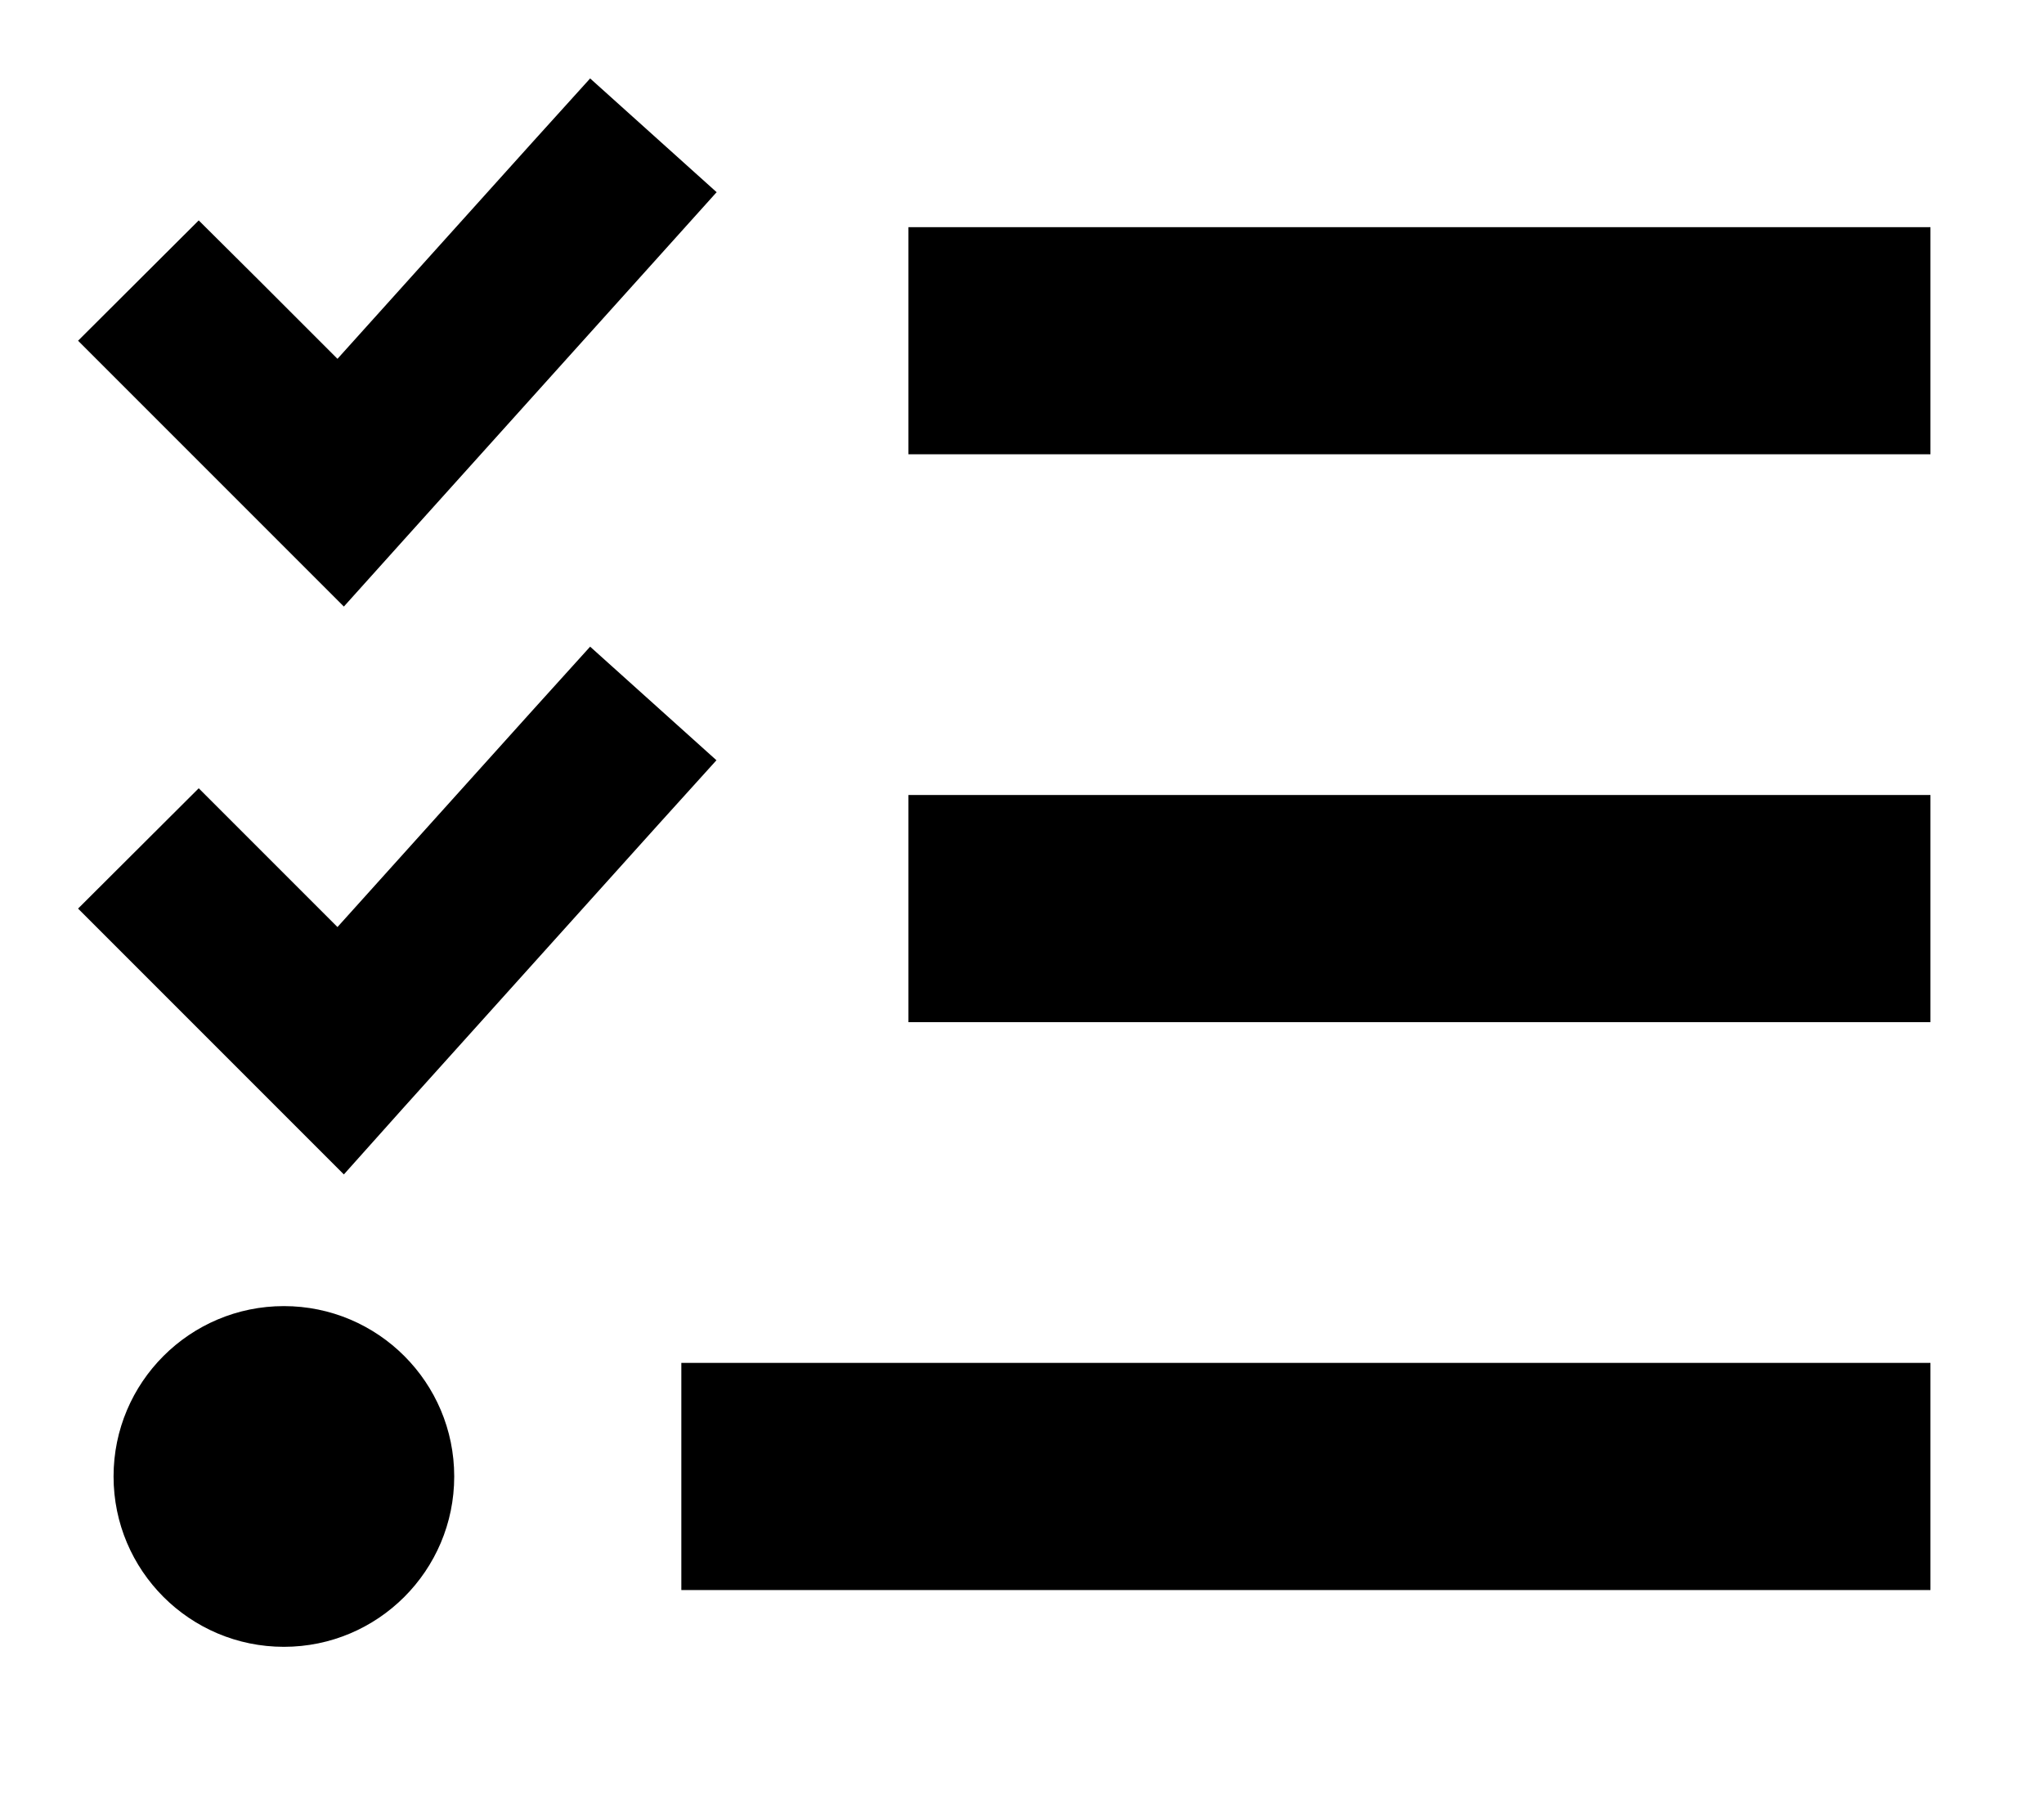 <svg xmlns="http://www.w3.org/2000/svg" viewBox="0 0 576 512"><!--! Font Awesome Pro 6.2.0 by @fontawesome - https://fontawesome.com License - https://fontawesome.com/license (Commercial License) Copyright 2022 Fonticons, Inc. --><path d="M201.9 54.2L185.8 72.1l-72 80L96.9 170.9 79 153 39 113l-17-17L56 62.1 73 79l22.1 22.1 55.1-61.2 16.1-17.8 35.7 32.1zm0 160l-16.1 17.8-72 80L96.9 330.9 79 313 39 273l-17-17L56 222.1l17 17 22.1 22.1 55.1-61.2 16.1-17.8 35.7 32.1zM256 64h32H512h32v64H512 288 256V64zm0 160h32H512h32v64H512 288 256V224zM192 384h32H512h32v64H512 224 192V384zM80 464c-26.5 0-48-21.5-48-48s21.5-48 48-48s48 21.5 48 48s-21.5 48-48 48z"/></svg>